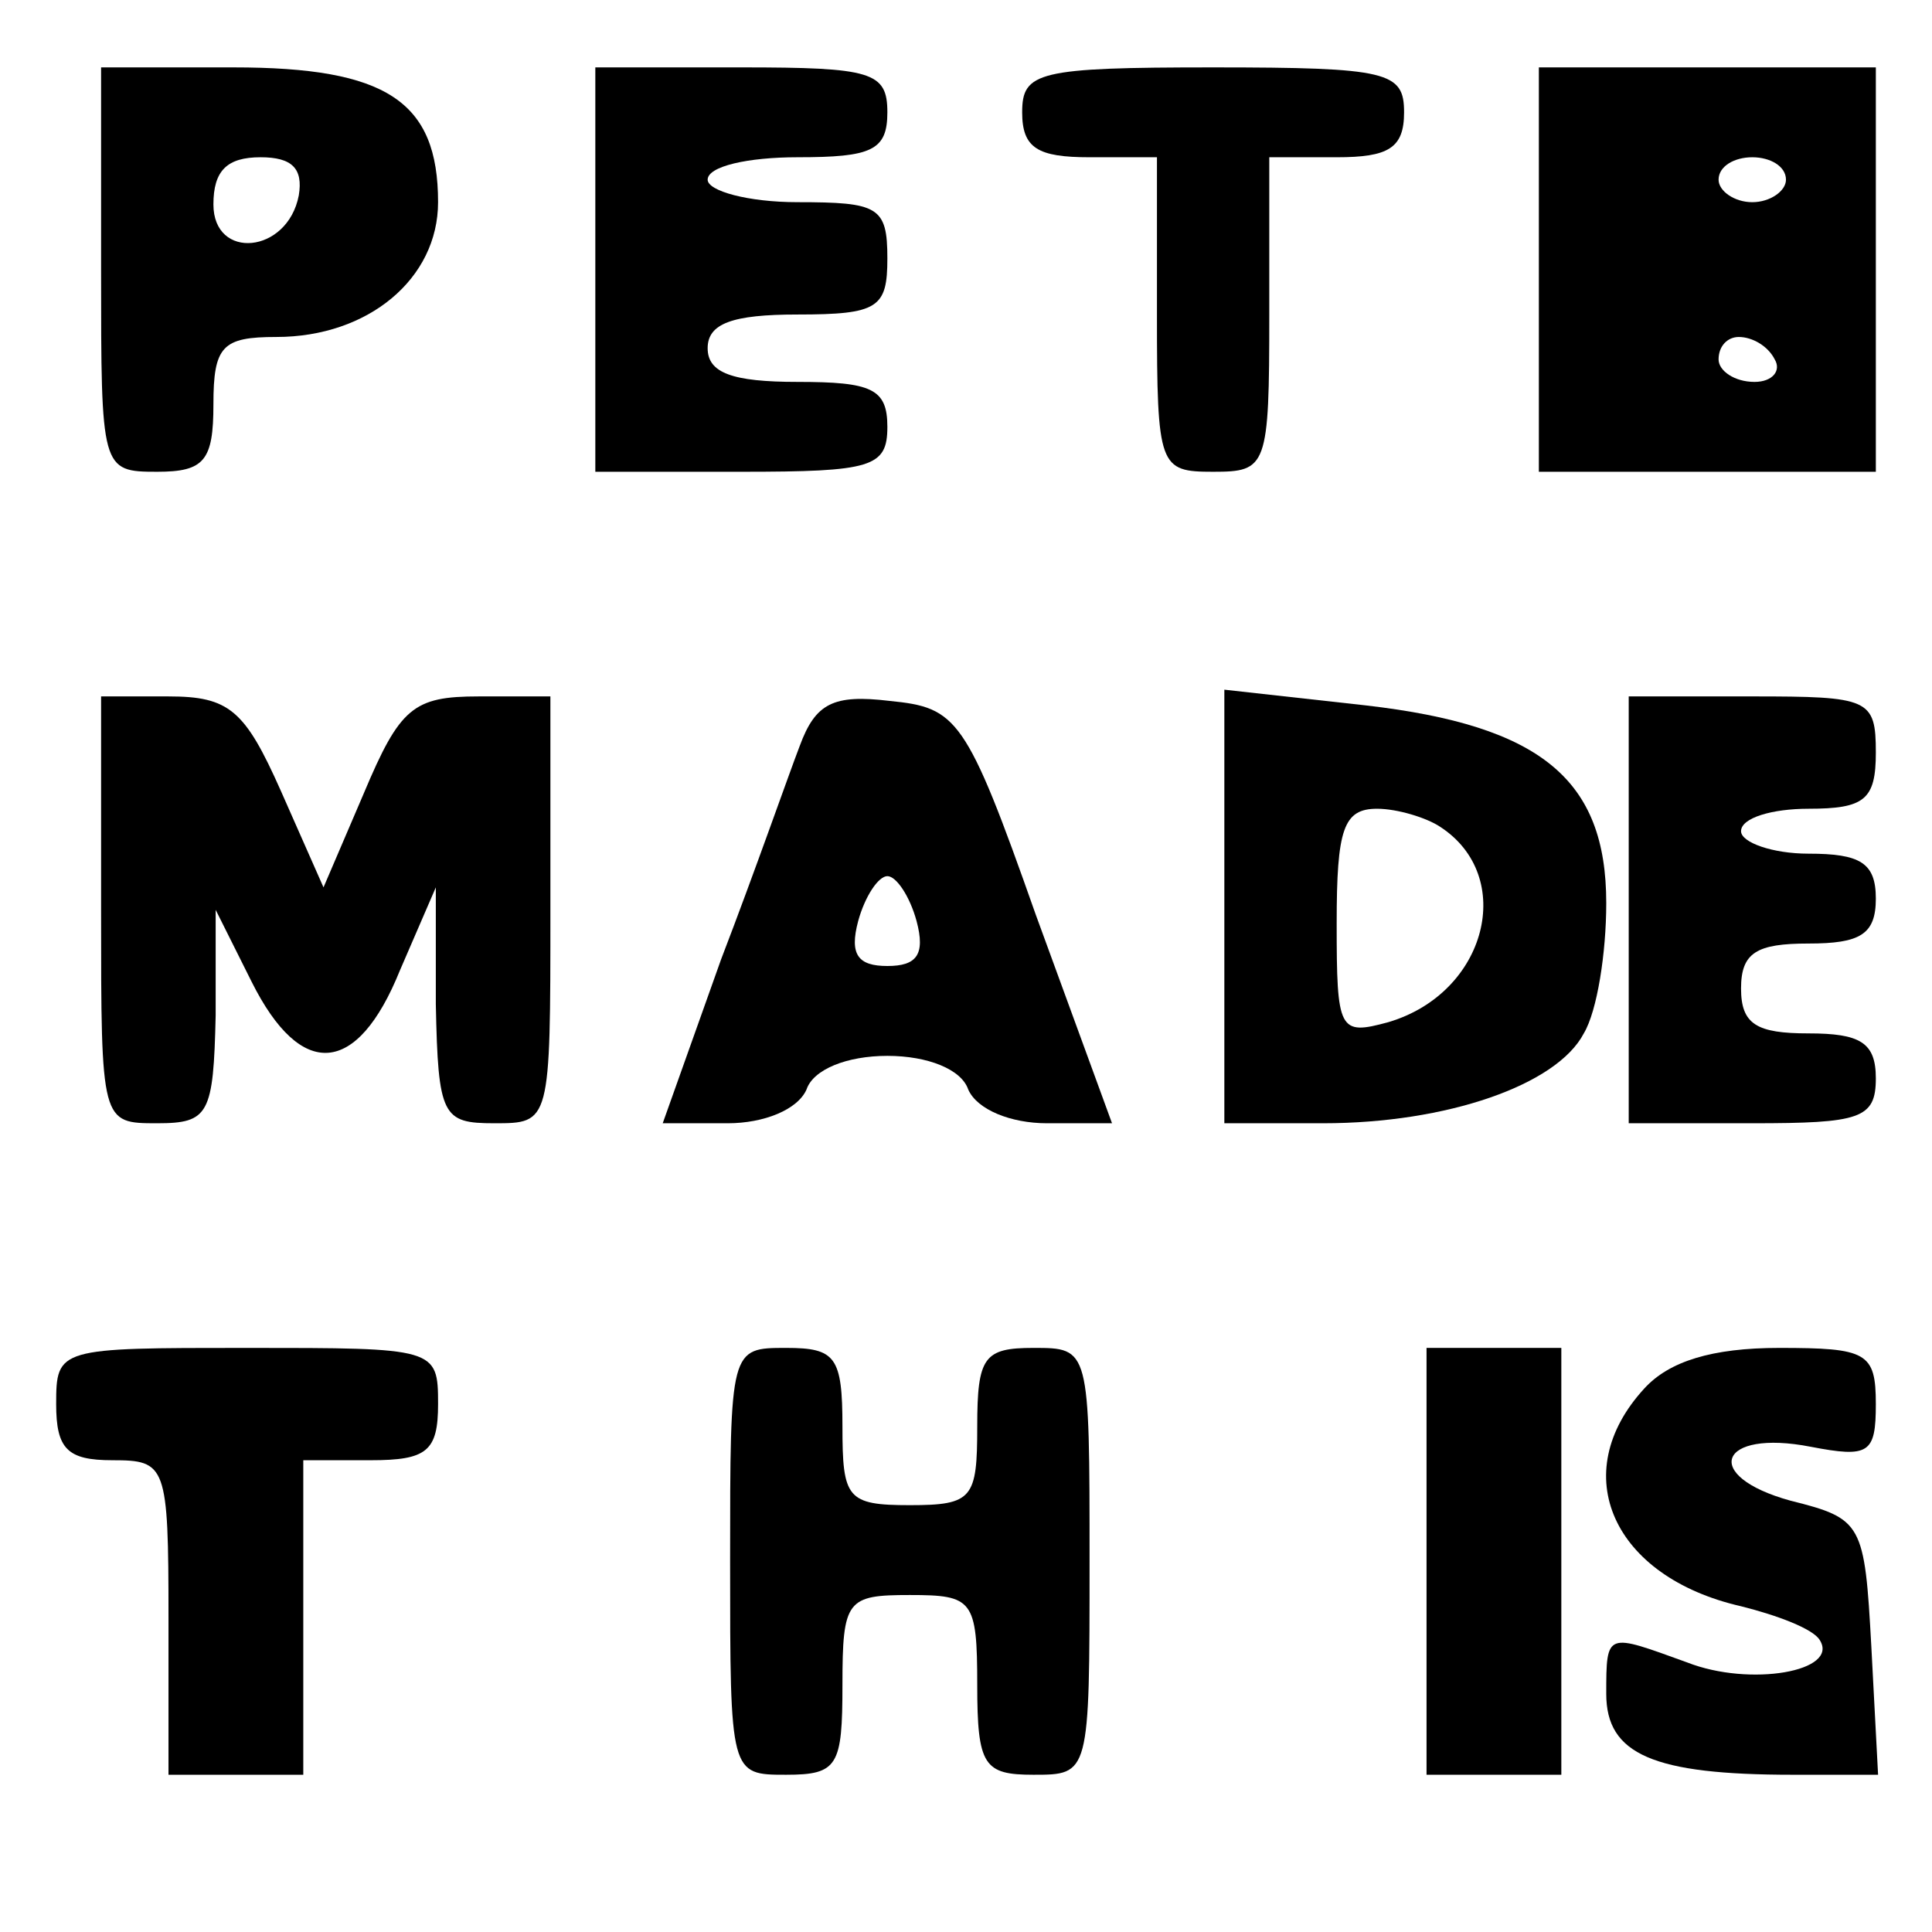 <?xml version="1.0" encoding="UTF-8" standalone="yes"?>
<svg version="1.0" xmlns="http://www.w3.org/2000/svg" width="100mm" height="100mm" viewBox="0 0 81 86" preserveAspectRatio="xMidYMid meet">
  <g transform="translate(0,86) scale(0.1,-0.1)" fill="#000000" stroke="none">
    <path d="M20 740 c0 -89 0 -90 25 -90 21 0 25 5 25 30 0 26 4 30 28 30 41 0
72 26 72 60 0 45 -23 60 -91 60 l-59 0 0 -90z m88 33 c-5 -26 -38 -29 -38 -4
0 15 6 21 21 21 14 0 19 -5 17 -17z"/>
    <path d="M240 740 l0 -90 65 0 c58 0 65 2 65 20 0 17 -7 20 -40 20 -29 0 -40
4 -40 15 0 11 11 15 40 15 36 0 40 3 40 25 0 23 -4 25 -40 25 -22 0 -40 5 -40
10 0 6 18 10 40 10 33 0 40 3 40 20 0 18 -7 20 -65 20 l-65 0 0 -90z"/>
    <path d="M430 810 c0 -16 7 -20 30 -20 l30 0 0 -70 c0 -68 1 -70 25 -70 24 0
25 2 25 70 l0 70 30 0 c23 0 30 4 30 20 0 18 -7 20 -85 20 -78 0 -85 -2 -85
-20z"/>
    <path d="M660 740 l0 -90 75 0 75 0 0 90 0 90 -75 0 -75 0 0 -90z m110 40 c0
-5 -7 -10 -15 -10 -8 0 -15 5 -15 10 0 6 7 10 15 10 8 0 15 -4 15 -10z m-5
-80 c3 -5 -1 -10 -9 -10 -9 0 -16 5 -16 10 0 6 4 10 9 10 6 0 13 -4 16 -10z"/>
    <path d="M20 455 c0 -95 0 -95 25 -95 23 0 25 4 26 48 l0 47 16 -32 c22 -44
47 -42 66 5 l16 37 0 -52 c1 -50 3 -53 26 -53 25 0 25 0 25 95 l0 95 -32 0
c-29 0 -35 -5 -51 -43 l-18 -42 -19 43 c-16 36 -23 42 -50 42 l-30 0 0 -95z"/>
    <path d="M331 528 c-5 -13 -20 -56 -35 -95 l-26 -73 29 0 c16 0 31 6 35 15 3
9 18 15 36 15 18 0 33 -6 36 -15 4 -9 19 -15 35 -15 l29 0 -34 93 c-31 88 -35
92 -65 95 -25 3 -33 -1 -40 -20z m52 -78 c4 -15 0 -20 -13 -20 -13 0 -17 5
-13 20 3 11 9 20 13 20 4 0 10 -9 13 -20z"/>
    <path d="M520 456 l0 -96 44 0 c55 0 104 17 116 40 6 10 10 36 10 58 0 55 -29
79 -107 88 l-63 7 0 -97z m96 36 c34 -22 21 -74 -23 -87 -22 -6 -23 -4 -23 44
0 42 3 51 18 51 9 0 22 -4 28 -8z"/>
    <path d="M700 455 l0 -95 55 0 c48 0 55 2 55 20 0 16 -7 20 -30 20 -23 0 -30
4 -30 20 0 16 7 20 30 20 23 0 30 4 30 20 0 16 -7 20 -30 20 -16 0 -30 5 -30
10 0 6 14 10 30 10 25 0 30 4 30 25 0 24 -3 25 -55 25 l-55 0 0 -95z"/>
    <path d="M0 235 c0 -20 5 -25 25 -25 24 0 25 -2 25 -70 l0 -70 30 0 30 0 0 70
0 70 30 0 c25 0 30 4 30 25 0 25 -1 25 -85 25 -84 0 -85 0 -85 -25z"/>
    <path d="M300 165 c0 -95 0 -95 25 -95 23 0 25 4 25 40 0 38 2 40 30 40 28 0
30 -2 30 -40 0 -36 3 -40 25 -40 25 0 25 0 25 95 0 95 0 95 -25 95 -22 0 -25
-4 -25 -35 0 -32 -2 -35 -30 -35 -28 0 -30 3 -30 35 0 31 -3 35 -25 35 -25 0
-25 0 -25 -95z"/>
    <path d="M610 165 l0 -95 30 0 30 0 0 95 0 95 -30 0 -30 0 0 -95z"/>
    <path d="M707 242 c-35 -38 -14 -84 43 -97 16 -4 32 -10 35 -15 9 -14 -31 -21
-59 -10 -36 13 -36 14 -36 -14 0 -27 21 -36 83 -36 l38 0 -3 57 c-3 55 -4 57
-36 65 -40 11 -32 32 9 24 26 -5 29 -3 29 19 0 23 -4 25 -43 25 -30 0 -49 -6
-60 -18z"/>
  </g>
</svg>